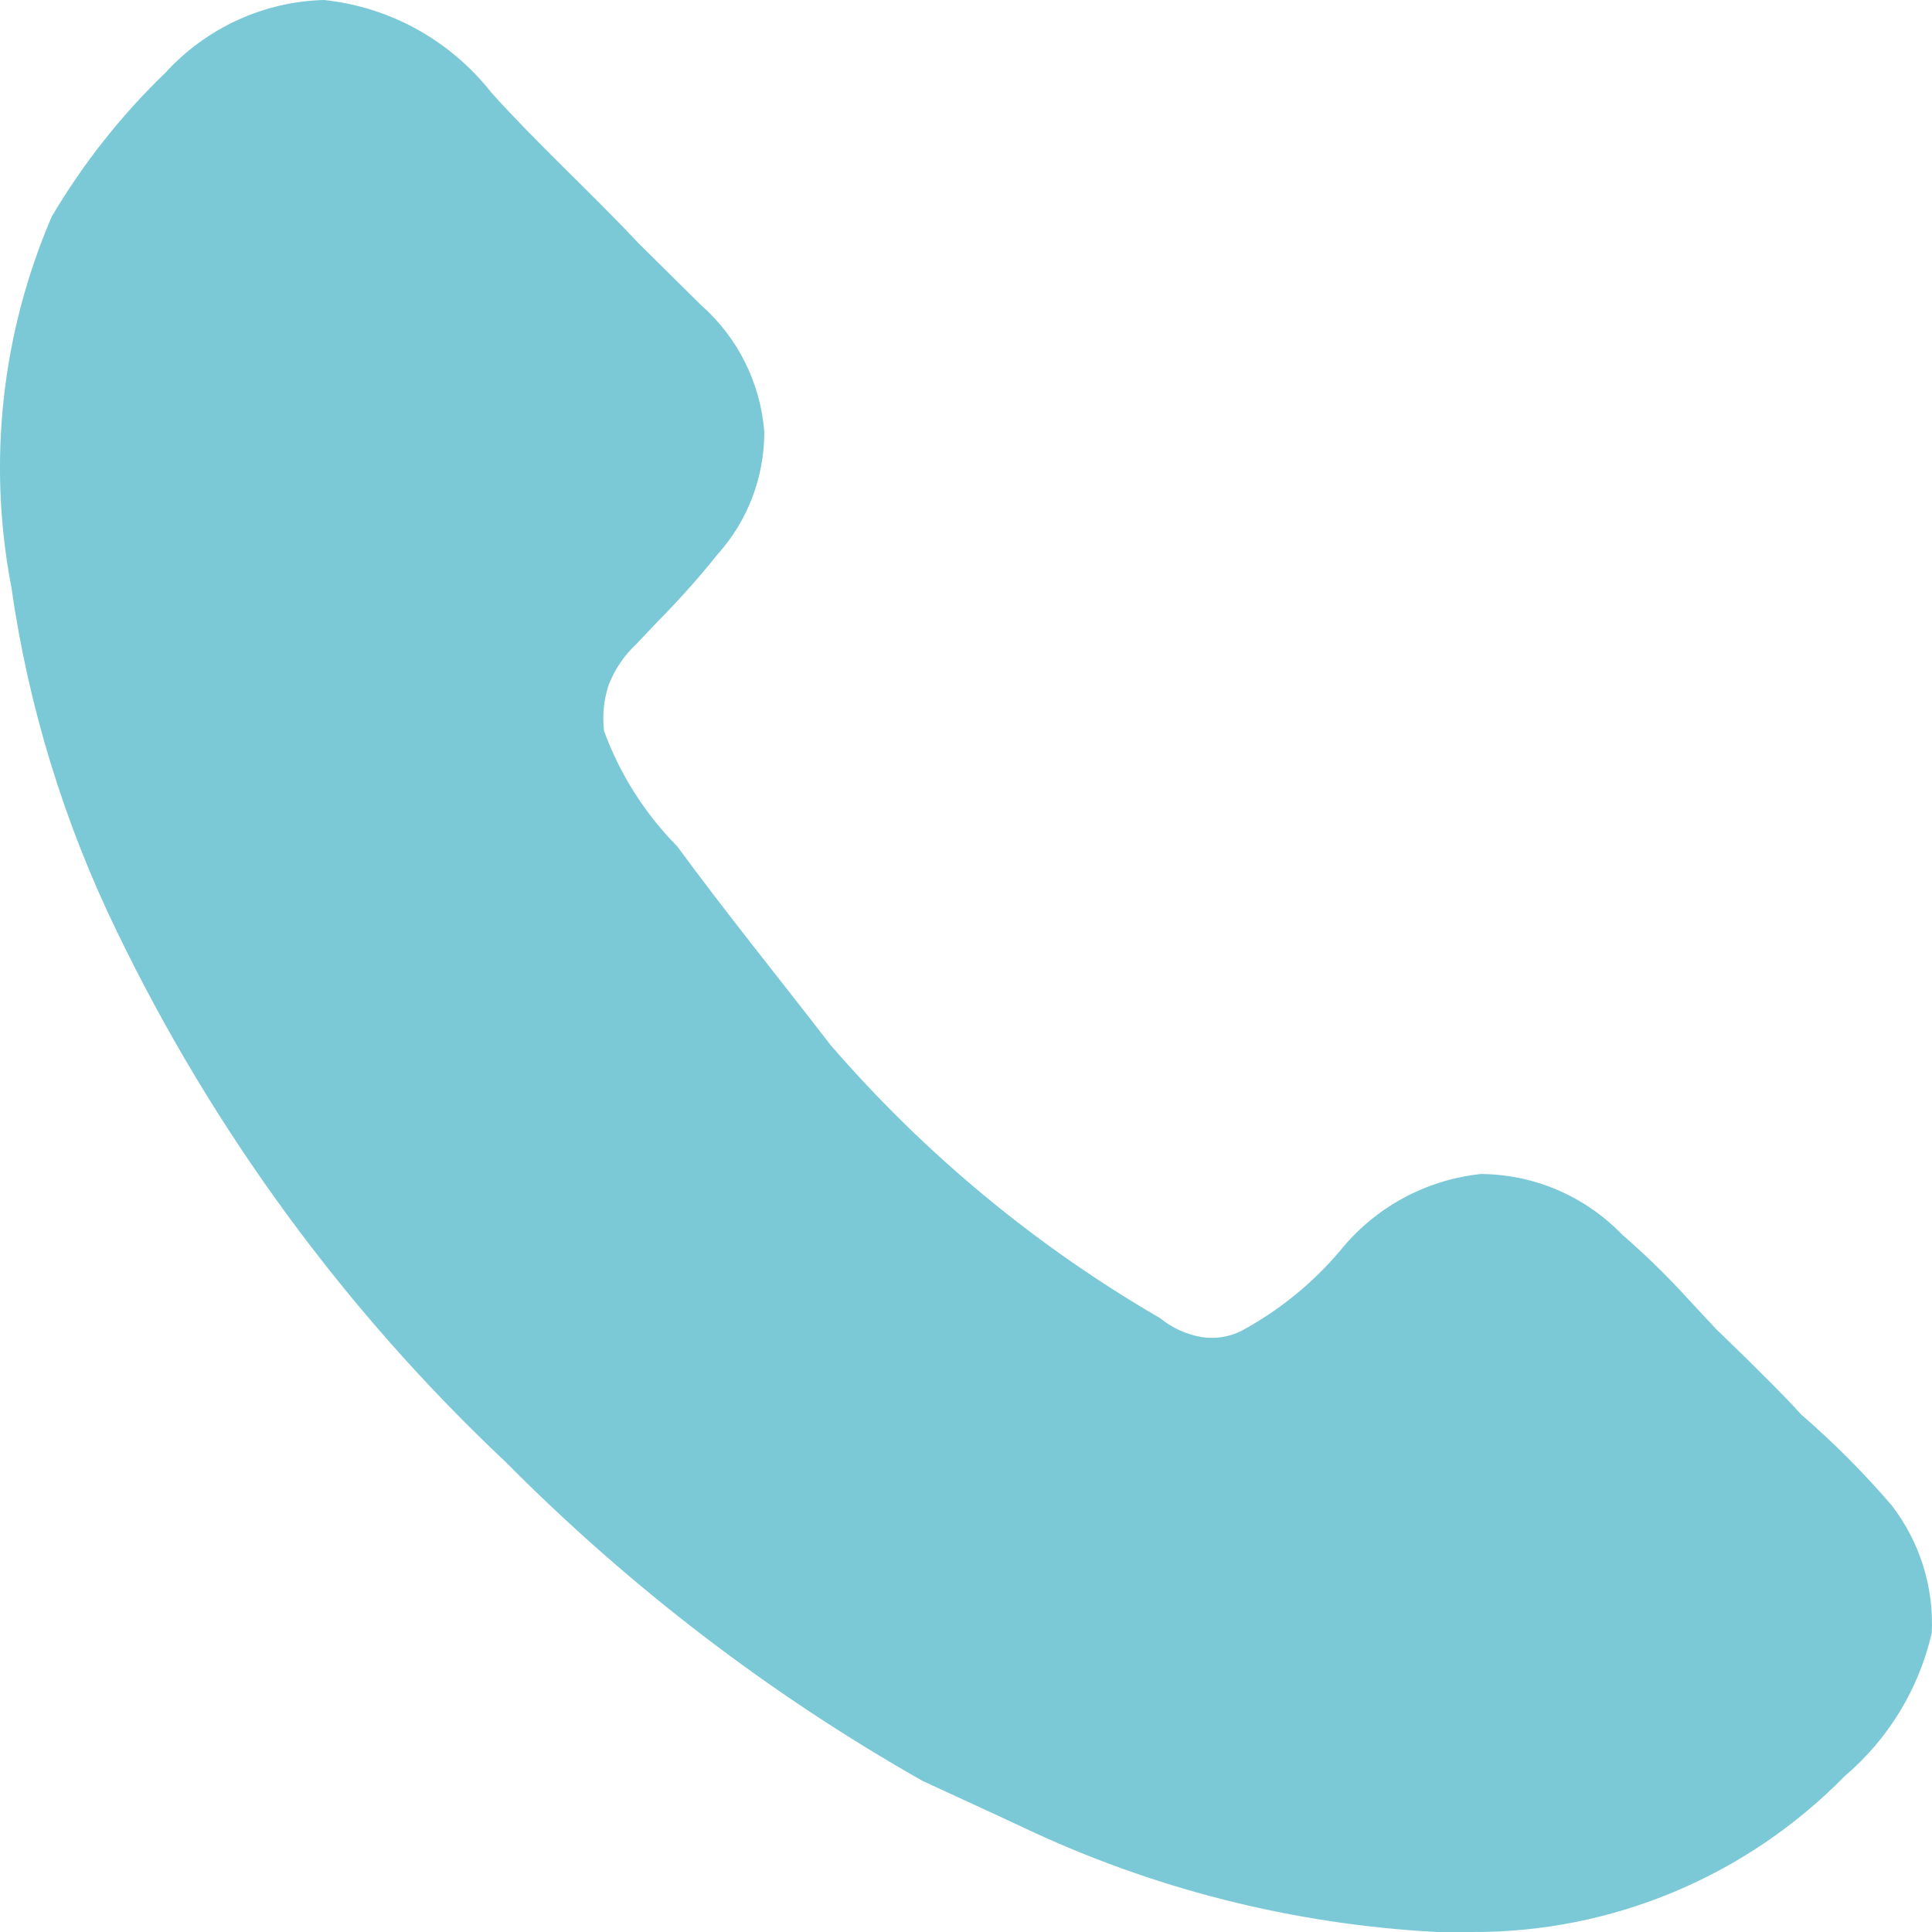 <?xml version="1.0" encoding="UTF-8"?> <svg xmlns="http://www.w3.org/2000/svg" width="15" height="15" viewBox="0 0 15 15" fill="none"><path d="M14.998 12.679C14.898 13.113 14.661 13.502 14.322 13.79C13.945 14.175 13.494 14.481 12.996 14.689C12.499 14.897 11.965 15.003 11.427 15H11.157C10.039 14.941 8.943 14.664 7.931 14.182C7.686 14.067 7.447 13.959 7.163 13.827C5.977 13.155 4.889 12.322 3.928 11.353C2.679 10.177 1.656 8.781 0.909 7.235C0.498 6.391 0.221 5.488 0.088 4.558C-0.098 3.589 0.012 2.587 0.402 1.681C0.645 1.27 0.942 0.894 1.286 0.563C1.443 0.391 1.633 0.253 1.844 0.156C2.055 0.059 2.284 0.006 2.516 0C2.769 0.027 3.014 0.104 3.237 0.227C3.46 0.351 3.656 0.517 3.814 0.718C4.167 1.111 4.581 1.488 4.958 1.889L5.442 2.368C5.728 2.619 5.905 2.974 5.934 3.354C5.934 3.705 5.806 4.043 5.572 4.303C5.426 4.486 5.269 4.661 5.104 4.828L4.943 4.998C4.848 5.086 4.775 5.194 4.727 5.314C4.688 5.43 4.675 5.554 4.69 5.676C4.813 6.012 5.007 6.317 5.258 6.571C5.649 7.103 6.026 7.566 6.448 8.113C7.178 8.958 8.043 9.675 9.007 10.234C9.1 10.31 9.21 10.36 9.329 10.381C9.435 10.397 9.541 10.381 9.636 10.334C9.929 10.176 10.19 9.965 10.405 9.71C10.676 9.374 11.068 9.161 11.496 9.115C11.701 9.116 11.904 9.158 12.093 9.239C12.281 9.32 12.452 9.438 12.595 9.586C12.77 9.738 12.937 9.9 13.094 10.072L13.324 10.319L13.562 10.55C13.708 10.697 13.846 10.828 13.984 10.982C14.235 11.199 14.468 11.433 14.684 11.684C14.904 11.967 15.016 12.32 14.998 12.679Z" fill="#7BC9D7"></path></svg> 